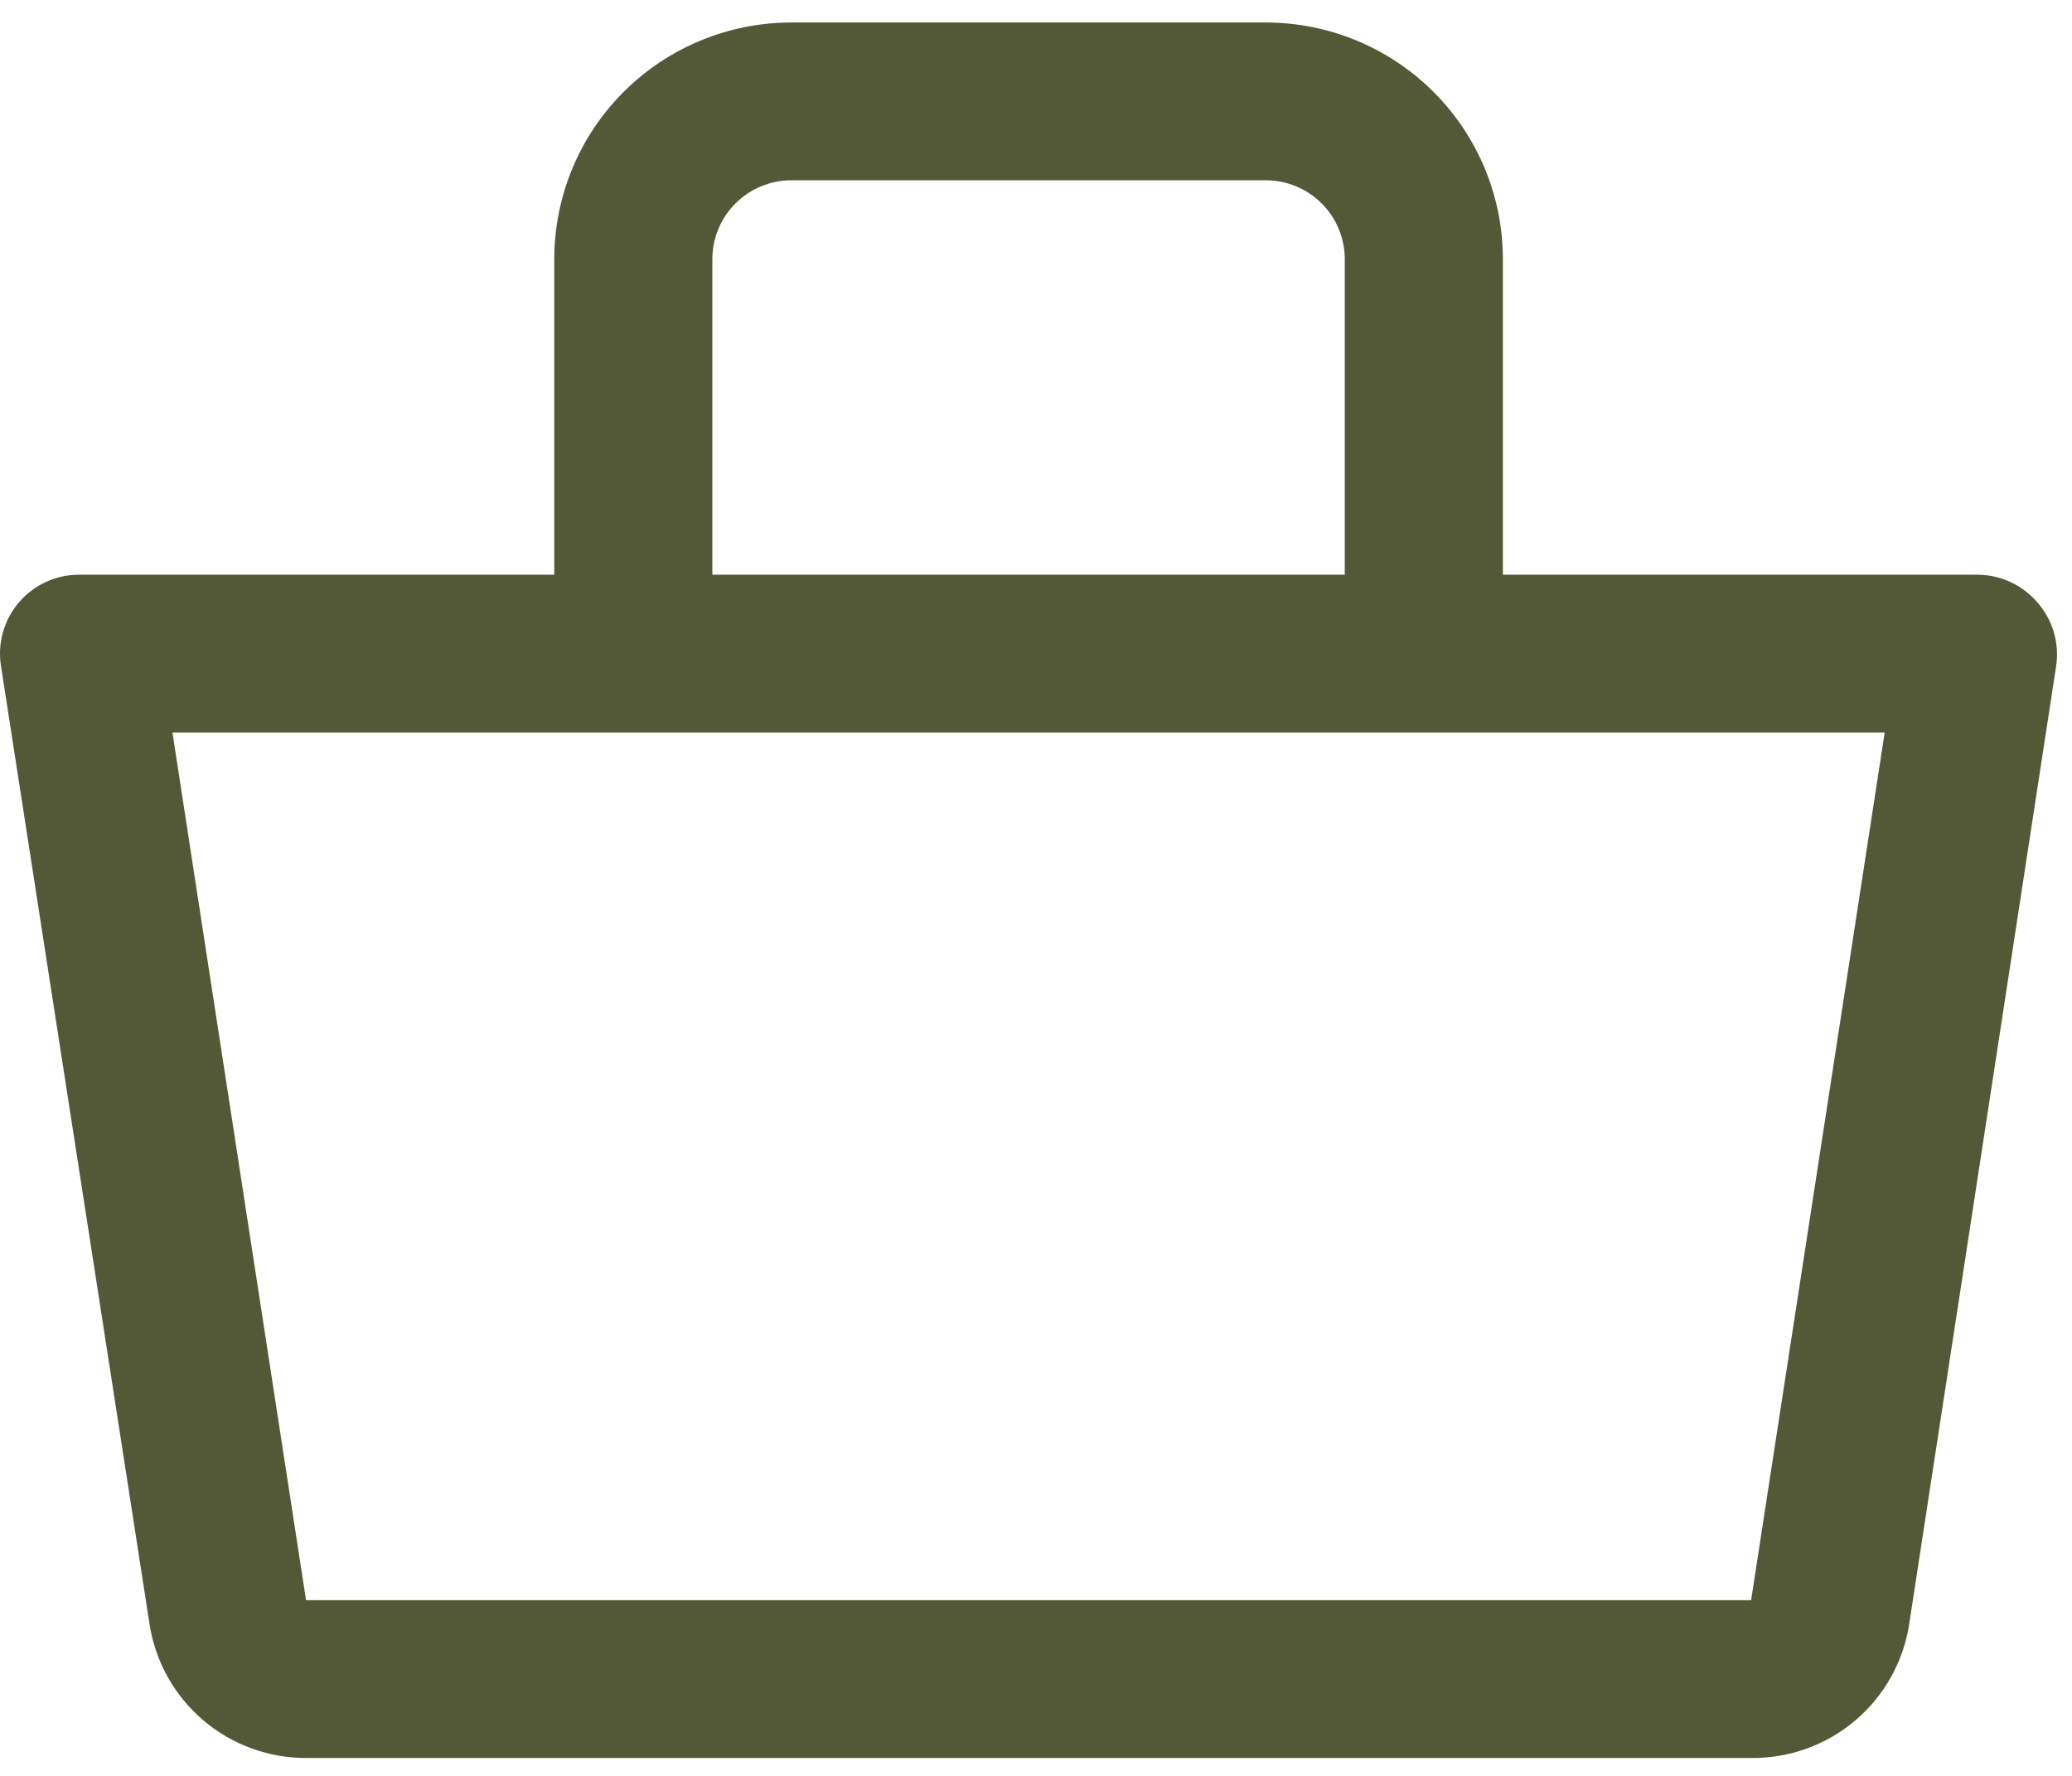 <svg xmlns="http://www.w3.org/2000/svg" fill="none" viewBox="0 0 91 78" height="78" width="91">
<path fill="#535936" d="M89.475 26.455C89.149 26.074 88.745 25.769 88.289 25.56C87.834 25.35 87.338 25.242 86.836 25.242H66.005V11.383C66.005 8.626 64.908 5.982 62.955 4.033C61.001 2.083 58.352 0.988 55.59 0.988H34.758C31.996 0.988 29.346 2.083 27.393 4.033C25.44 5.982 24.343 8.626 24.343 11.383V25.242H3.511C3.008 25.236 2.509 25.34 2.05 25.545C1.591 25.751 1.182 26.054 0.852 26.433C0.522 26.812 0.278 27.258 0.138 27.74C-0.003 28.223 -0.036 28.73 0.039 29.226L6.566 71.324C6.818 72.976 7.659 74.482 8.935 75.565C10.211 76.647 11.836 77.233 13.51 77.214H76.907C78.581 77.233 80.206 76.647 81.483 75.565C82.758 74.482 83.6 72.976 83.851 71.324L90.308 29.226C90.378 28.732 90.339 28.228 90.196 27.75C90.052 27.271 89.806 26.829 89.475 26.455ZM31.286 11.383C31.286 10.464 31.652 9.582 32.303 8.933C32.954 8.283 33.837 7.918 34.758 7.918H55.59C56.51 7.918 57.393 8.283 58.044 8.933C58.696 9.582 59.061 10.464 59.061 11.383V25.242H31.286V11.383ZM76.907 70.284H13.441L7.573 32.172H82.774L76.907 70.284Z"></path>
</svg>
